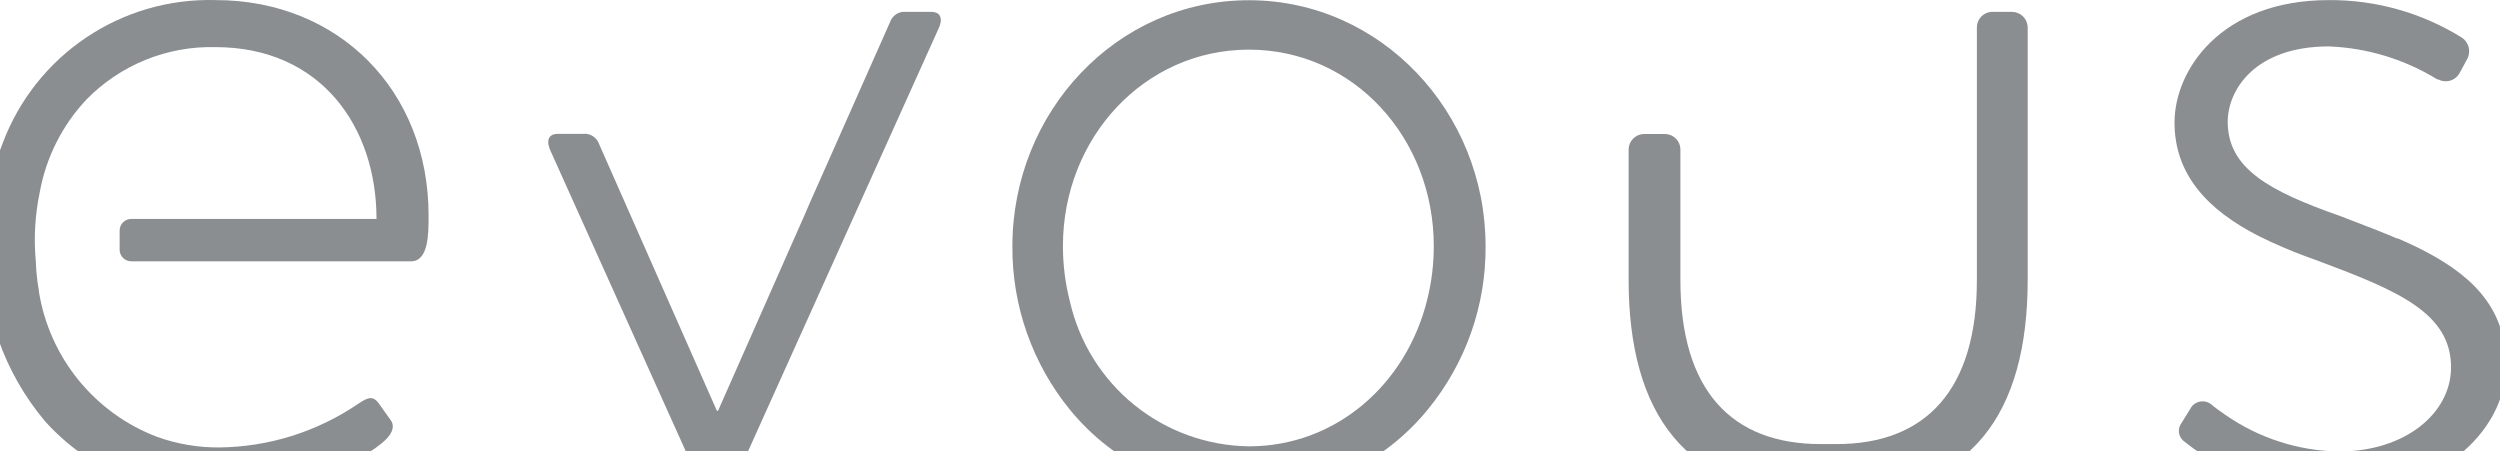 <svg width="1440" height="260" viewBox="0 0 1440 260" fill="none" xmlns="http://www.w3.org/2000/svg">
<g clip-path="url(#clip0_2165_138)">
<g opacity="0.54">
<path d="M124.127 0.05C97.66 -0.695 71.62 6.844 49.645 21.615C27.67 36.386 10.857 57.651 1.553 82.44C-5.827 101.351 -9.558 121.488 -9.443 141.787C-10.345 178.655 2.282 214.577 26.052 242.773C38.389 256.454 53.545 267.297 70.477 274.556C87.408 281.814 105.712 285.315 124.127 284.817C166.171 284.817 208.862 266.544 222.445 252.961C226.488 248.918 227.216 244.875 225.114 242.126L218.403 232.667C215.007 227.896 212.258 228.543 206.194 232.667C182.569 248.735 154.719 257.456 126.149 257.731C114.027 257.799 101.987 255.747 90.573 251.667C72.858 244.941 57.23 233.664 45.263 218.972C33.297 204.28 25.415 186.693 22.413 167.984C22.413 167.984 22.413 167.984 22.413 167.498C21.409 161.917 20.814 156.269 20.634 150.6C19.388 137.275 20.151 123.838 22.898 110.739C26.513 90.654 35.897 72.056 49.904 57.214C59.532 47.397 71.073 39.662 83.813 34.488C96.552 29.314 110.219 26.812 123.966 27.136C185.01 27.136 216.866 73.223 216.866 126.101H75.615C73.835 126.101 72.128 126.808 70.87 128.067C69.611 129.325 68.904 131.032 68.904 132.812V143.889C68.925 145.655 69.642 147.341 70.898 148.582C72.154 149.823 73.849 150.519 75.615 150.519H236.676C246.863 150.519 246.863 134.914 246.863 124.08C246.863 52.282 195.279 0.05 124.127 0.05Z" fill="#262E33"/>
<path d="M536.395 6.842H521.437H519.82C518.183 7.072 516.643 7.754 515.372 8.811C514.101 9.868 513.149 11.258 512.624 12.825L465.972 117.935L463.627 123.433L413.579 236.629H412.932L345.095 83.007C344.558 81.454 343.601 80.081 342.331 79.039C341.061 77.997 339.527 77.327 337.899 77.104C337.364 77.021 336.818 77.021 336.282 77.104H321.324C315.26 77.104 314.614 81.874 317.282 87.292L403.472 278.753C405.493 283.524 407.515 284.817 411.557 284.817H414.306C416.098 284.704 417.818 284.07 419.254 282.992C420.691 281.915 421.781 280.442 422.392 278.753L540.357 17.03C543.106 11.613 542.459 6.842 536.395 6.842Z" fill="#262E33"/>
<path d="M719.375 0.13C642.807 0.13 583.137 64.813 583.137 141.786C582.893 176.186 594.676 209.59 616.448 236.223C628.961 251.457 644.701 263.721 662.532 272.128C680.362 280.536 699.838 284.877 719.552 284.838C739.265 284.8 758.724 280.382 776.522 271.905C794.319 263.427 810.011 251.102 822.464 235.819C844.184 209.319 855.941 176.05 855.694 141.786C855.694 64.49 795.378 0.13 719.375 0.13ZM822.14 172.349C810.093 221.589 769.262 257.084 719.375 257.084C695.329 256.775 672.087 248.385 653.388 233.265C634.688 218.144 621.62 197.172 616.287 173.723C613.605 163.289 612.247 152.559 612.244 141.786C612.244 79.448 659.058 28.591 719.375 28.591C779.692 28.591 825.859 79.448 825.859 141.786C825.873 152.087 824.624 162.352 822.14 172.349Z" fill="#262E33"/>
<path d="M1392.15 142.355C1388.6 140.657 1384.96 138.959 1381.16 137.342H1380.59L1375.26 135.078L1374.2 134.674C1370.89 133.299 1367.49 131.924 1364.02 130.631L1347.85 124.405C1307.42 110.175 1283.16 97.238 1283.16 70.152C1283.16 51.879 1298.77 26.734 1341.46 26.734C1363.55 27.598 1385.05 34.142 1403.88 45.734H1404.36C1406.27 46.739 1408.47 47.053 1410.59 46.624C1411.88 46.352 1413.09 45.807 1414.15 45.026C1415.21 44.245 1416.09 43.246 1416.73 42.096L1420.78 34.577C1422.08 32.505 1422.53 30.008 1422.04 27.61C1421.54 25.213 1420.13 23.102 1418.11 21.721C1395.12 7.398 1368.54 -0.115 1341.46 0.052C1279.12 0.052 1252.52 40.479 1252.52 70.556C1252.52 100.634 1271.68 121.009 1301.03 135.967C1310 140.43 1319.2 144.397 1328.6 147.853L1335.96 150.521C1381.32 167.5 1411.8 180.356 1411.8 211.565C1411.8 238.005 1385.44 260.078 1347.12 260.078C1323.79 259.673 1301.12 252.357 1281.95 239.056C1278.55 236.792 1276.05 234.851 1274.51 233.638C1273.72 232.821 1272.76 232.18 1271.71 231.758C1270.65 231.335 1269.52 231.14 1268.38 231.186C1267.24 231.232 1266.13 231.517 1265.11 232.023C1264.09 232.529 1263.19 233.245 1262.46 234.124L1255.75 244.958C1254.97 246.602 1254.8 248.475 1255.29 250.23C1255.79 251.985 1256.9 253.502 1258.42 254.499C1283.6 274.737 1315.06 285.521 1347.36 284.981C1401.53 284.981 1443.58 250.456 1443.58 209.787C1443.17 175.424 1421.67 156.908 1392.15 142.355Z" fill="#262E33"/>
<path d="M1167.95 15.655V161.192C1167.95 237.841 1135.61 284.575 1059.45 284.575H1046.59C970.668 284.575 938.084 237.841 938.084 161.192V85.998C938.126 83.674 939.067 81.456 940.711 79.812C942.355 78.168 944.573 77.227 946.897 77.185H959.106C961.43 77.227 963.648 78.168 965.292 79.812C966.936 81.456 967.877 83.674 967.919 85.998V161.435C967.919 224.501 997.026 255.791 1048.77 255.791H1057.83C1109.33 255.791 1138.68 224.501 1138.68 161.435V15.898C1138.65 13.65 1139.46 11.473 1140.96 9.796C1142.46 8.119 1144.53 7.065 1146.77 6.842H1158.98C1161.32 6.862 1163.57 7.792 1165.24 9.436C1166.92 11.08 1167.89 13.31 1167.95 15.655Z" fill="#262E33"/>
</g>
</g>
<defs>
<clipPath id="clip0_2165_138">
<rect width="1440" height="260" fill="white"/>
</clipPath>
</defs>
</svg>
